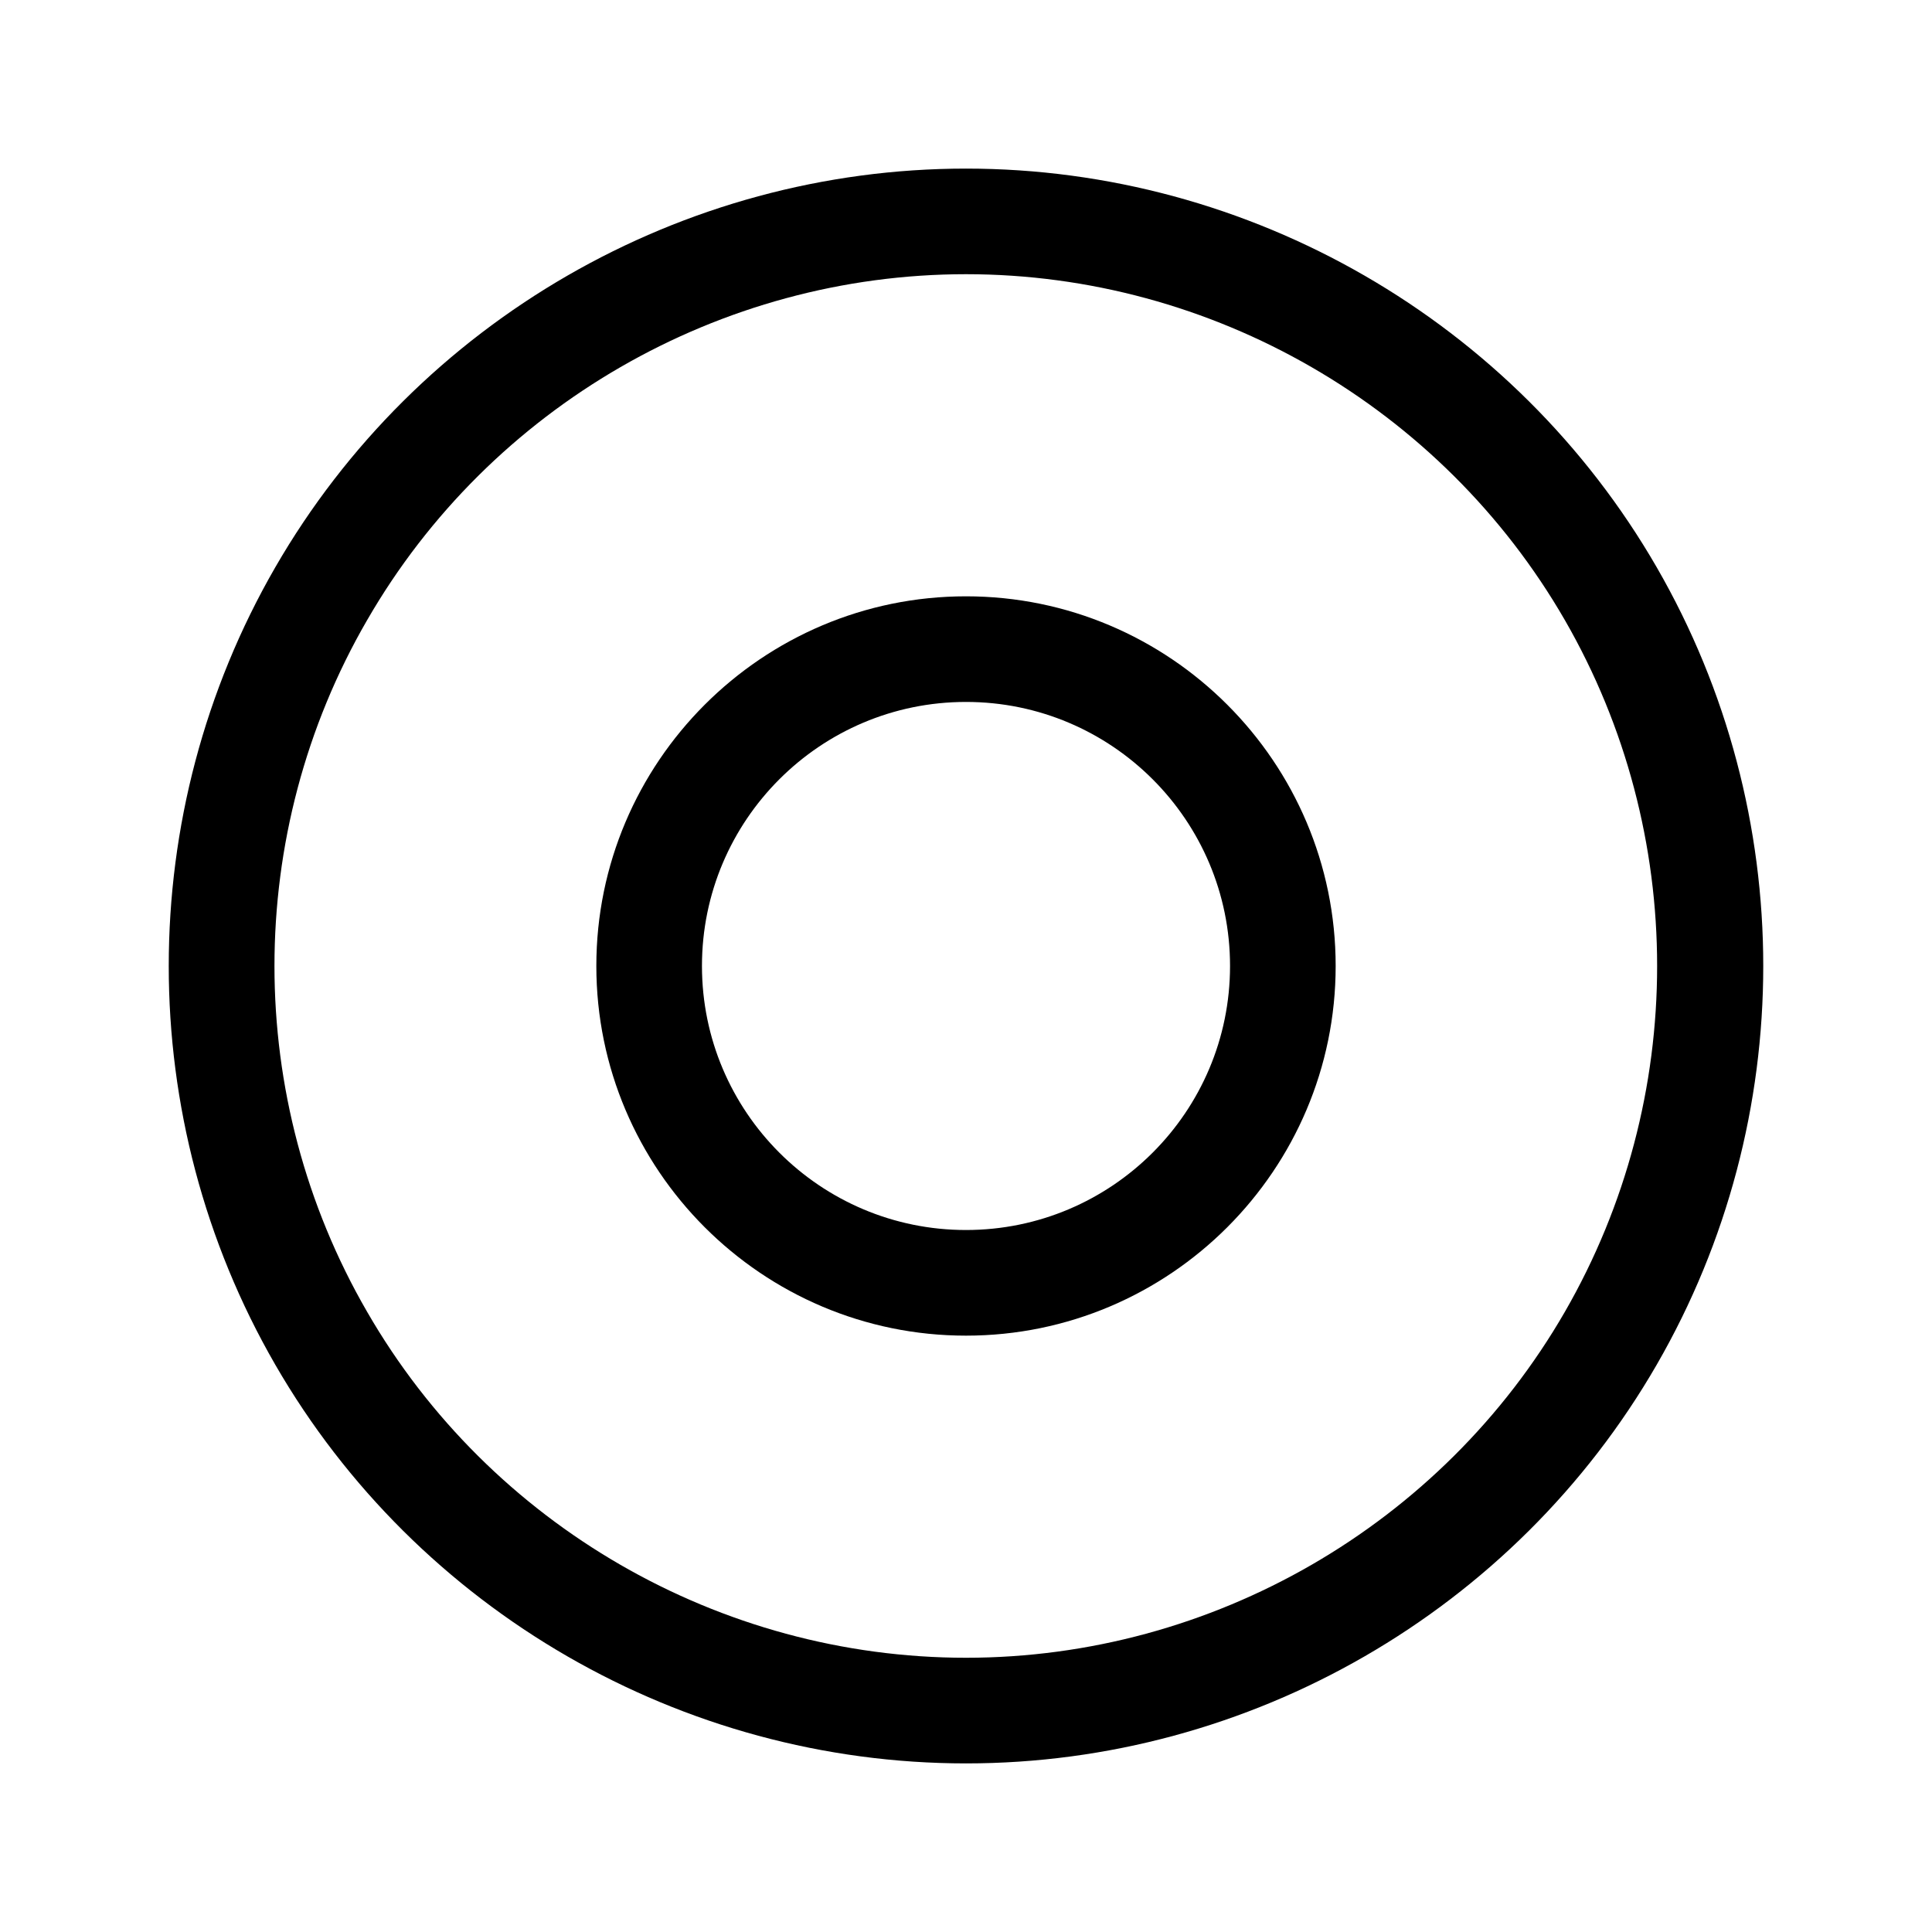 <?xml version="1.0" encoding="UTF-8"?>
<!-- Uploaded to: SVG Repo, www.svgrepo.com, Generator: SVG Repo Mixer Tools -->
<svg fill="#000000" width="800px" height="800px" version="1.1" viewBox="144 144 512 512" xmlns="http://www.w3.org/2000/svg">
 <g>
  <path d="m400 611.32c75.293 0 145.41-40.445 183.05-105.66s37.645-146.11 0-211.32c-37.648-65.215-107.76-105.66-183.05-105.66-75.293 0-145.41 40.445-183.05 105.66s-37.645 146.11 0 211.32 107.76 105.66 183.05 105.66zm-158.7-302.99c32.609-56.539 93.484-91.664 158.7-91.664 65.215 0 126.09 35.125 158.7 91.664 32.609 56.539 32.609 126.79 0 183.33-32.609 56.539-93.484 91.664-158.7 91.664s-126.09-35.125-158.7-91.664c-32.75-56.539-32.75-126.79-0.004-183.33z"/>
  <path d="m400 497.96c54.02 0 97.965-43.945 97.965-97.965 0-54.02-43.945-97.965-97.965-97.965s-97.965 43.945-97.965 97.965c0 54.023 43.945 97.965 97.965 97.965zm0-167.94c38.625 0 69.973 31.348 69.973 69.973s-31.348 69.973-69.973 69.973-69.973-31.348-69.973-69.973c-0.004-38.621 31.348-69.973 69.973-69.973z"/>
 </g>
</svg>